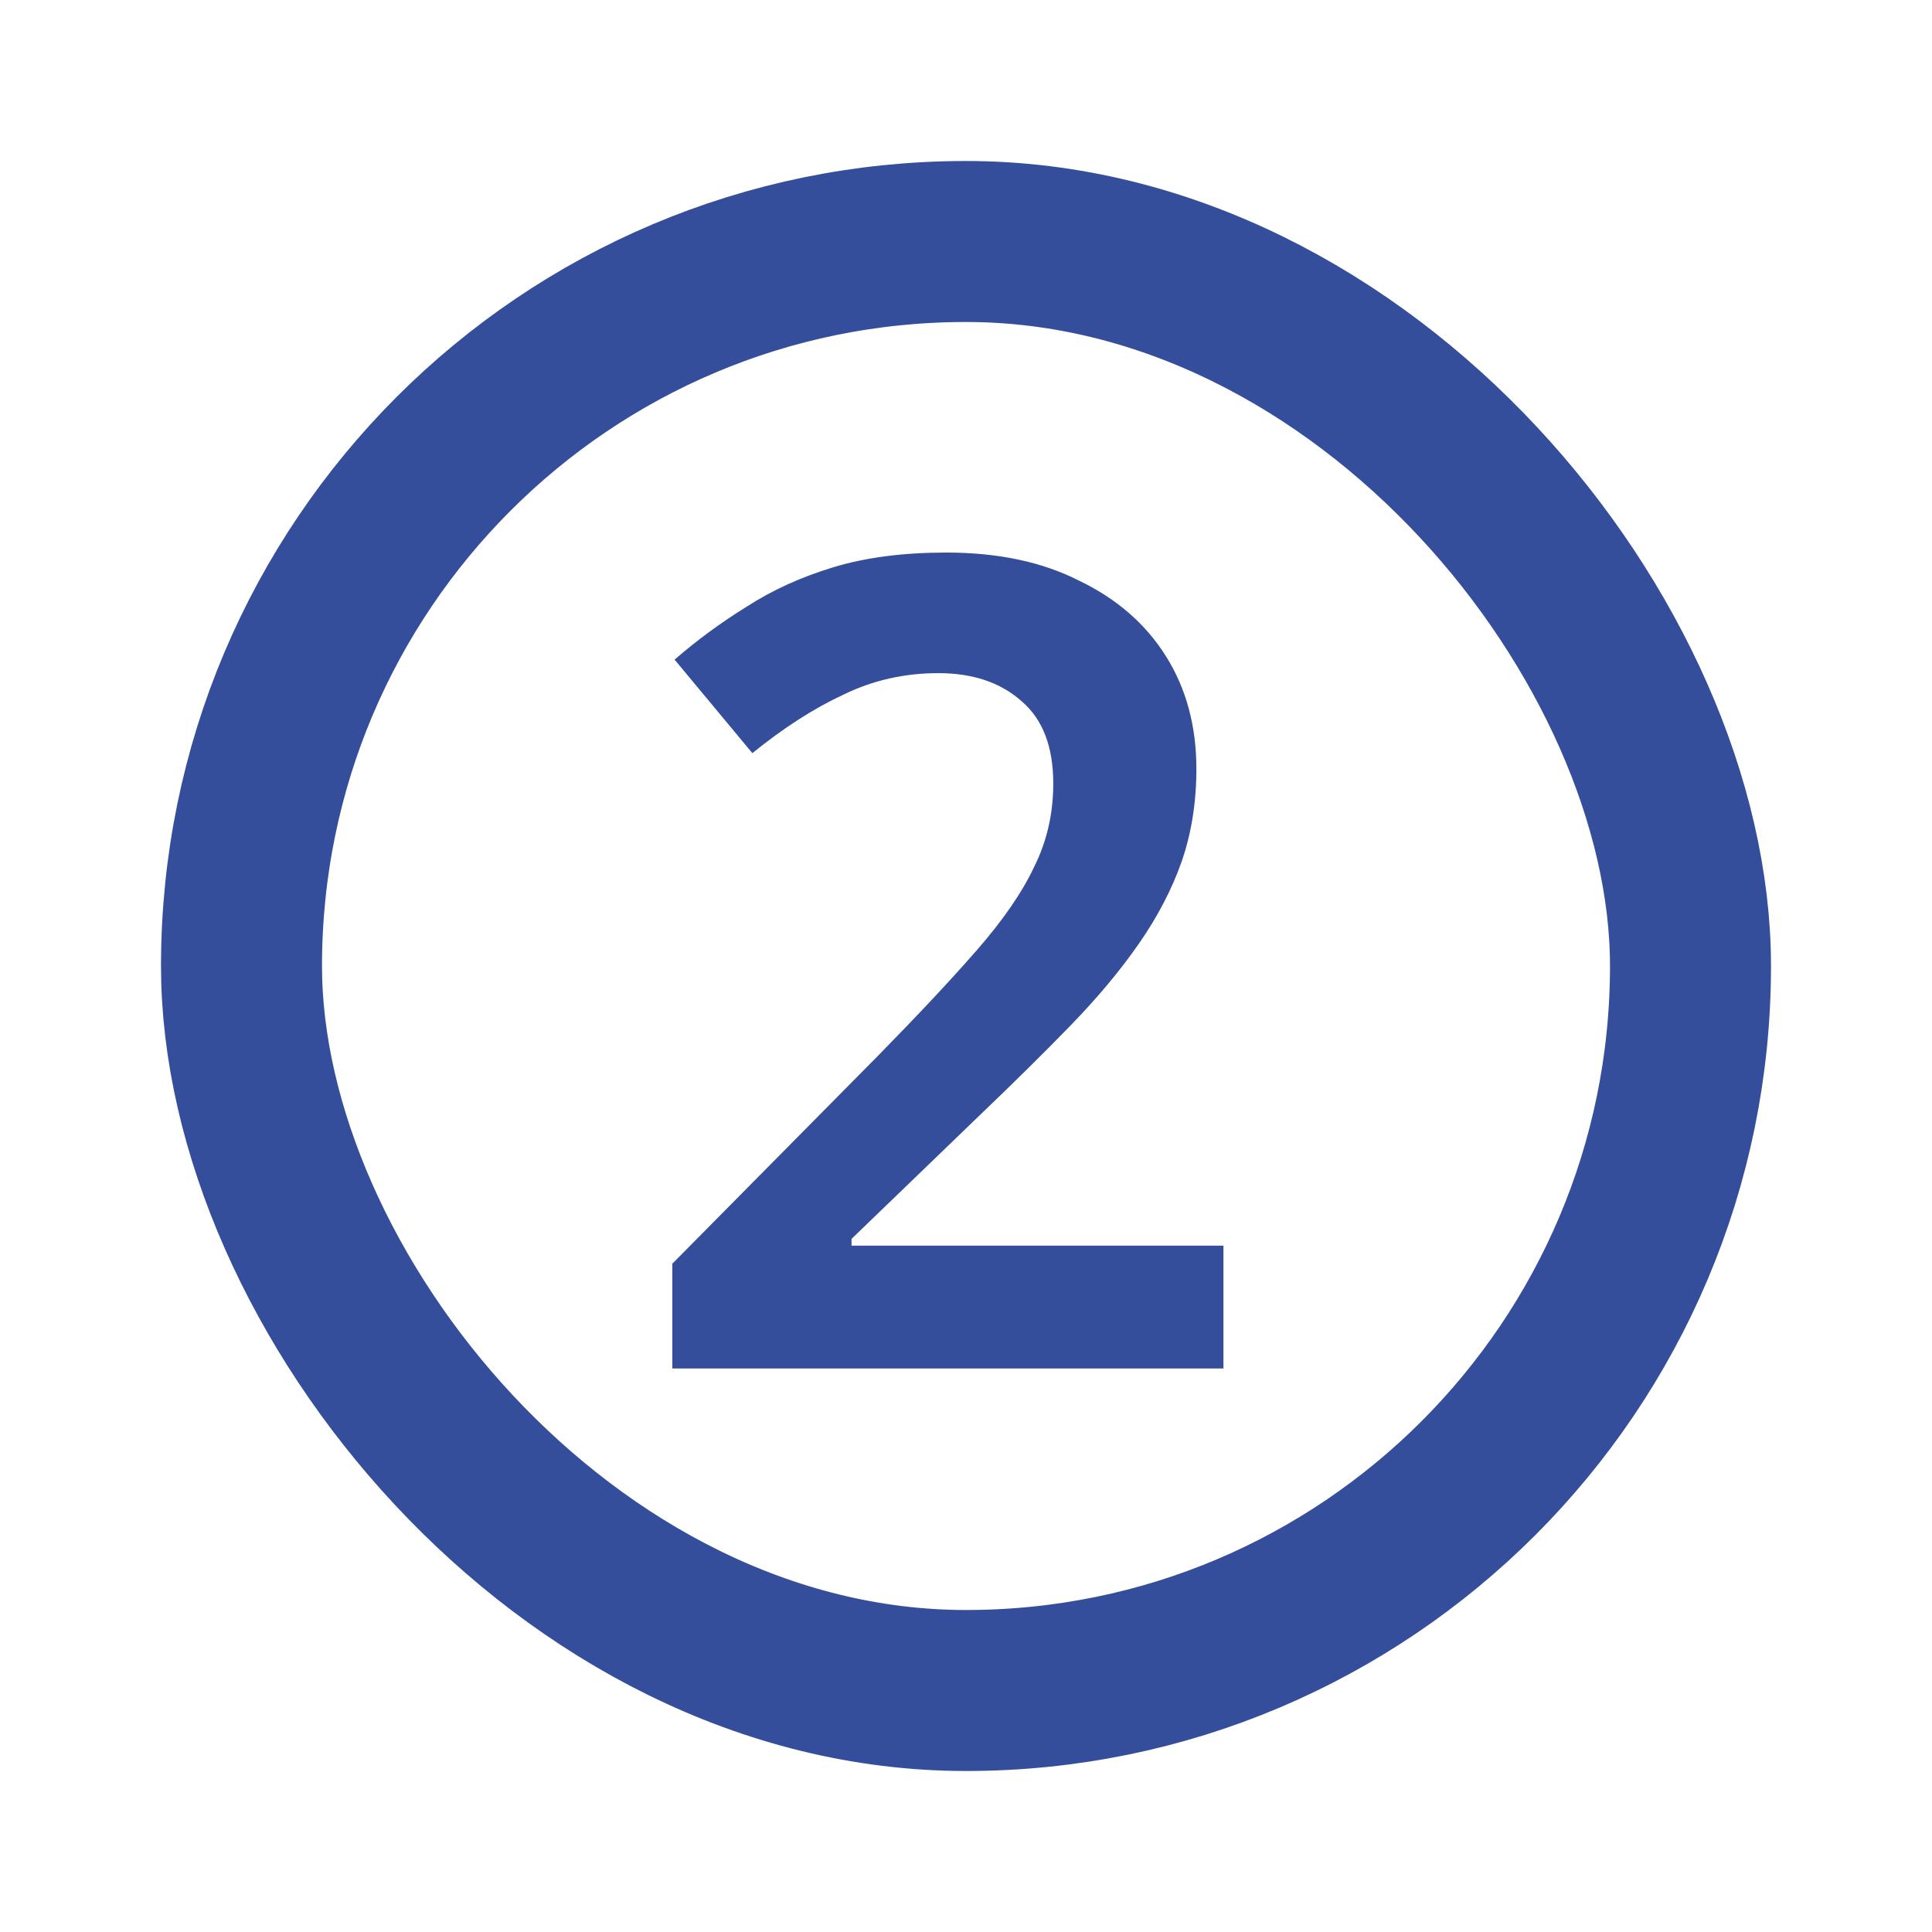 <svg width="48" height="48" viewBox="0 0 48 48" fill="none" xmlns="http://www.w3.org/2000/svg">
<rect width="48" height="48" fill="white"/>
<rect x="6" y="6" width="36" height="36" rx="18" stroke="#354E9C" stroke-width="4"/>
<path d="M30.396 34H16.704V31.396L21.8 26.244C22.808 25.217 23.629 24.34 24.264 23.612C24.917 22.865 25.393 22.175 25.692 21.54C26.009 20.905 26.168 20.215 26.168 19.468C26.168 18.553 25.907 17.872 25.384 17.424C24.861 16.957 24.171 16.724 23.312 16.724C22.472 16.724 21.688 16.901 20.96 17.256C20.232 17.592 19.476 18.077 18.692 18.712L16.76 16.388C17.32 15.903 17.917 15.464 18.552 15.072C19.187 14.661 19.905 14.335 20.708 14.092C21.511 13.849 22.444 13.728 23.508 13.728C24.796 13.728 25.897 13.961 26.812 14.428C27.745 14.876 28.464 15.501 28.968 16.304C29.472 17.107 29.724 18.04 29.724 19.104C29.724 19.925 29.603 20.691 29.36 21.4C29.117 22.091 28.763 22.772 28.296 23.444C27.829 24.116 27.26 24.797 26.588 25.488C25.916 26.179 25.16 26.925 24.32 27.728L21.156 30.78V30.948H30.396V34Z" fill="#354E9C"/>
</svg>
